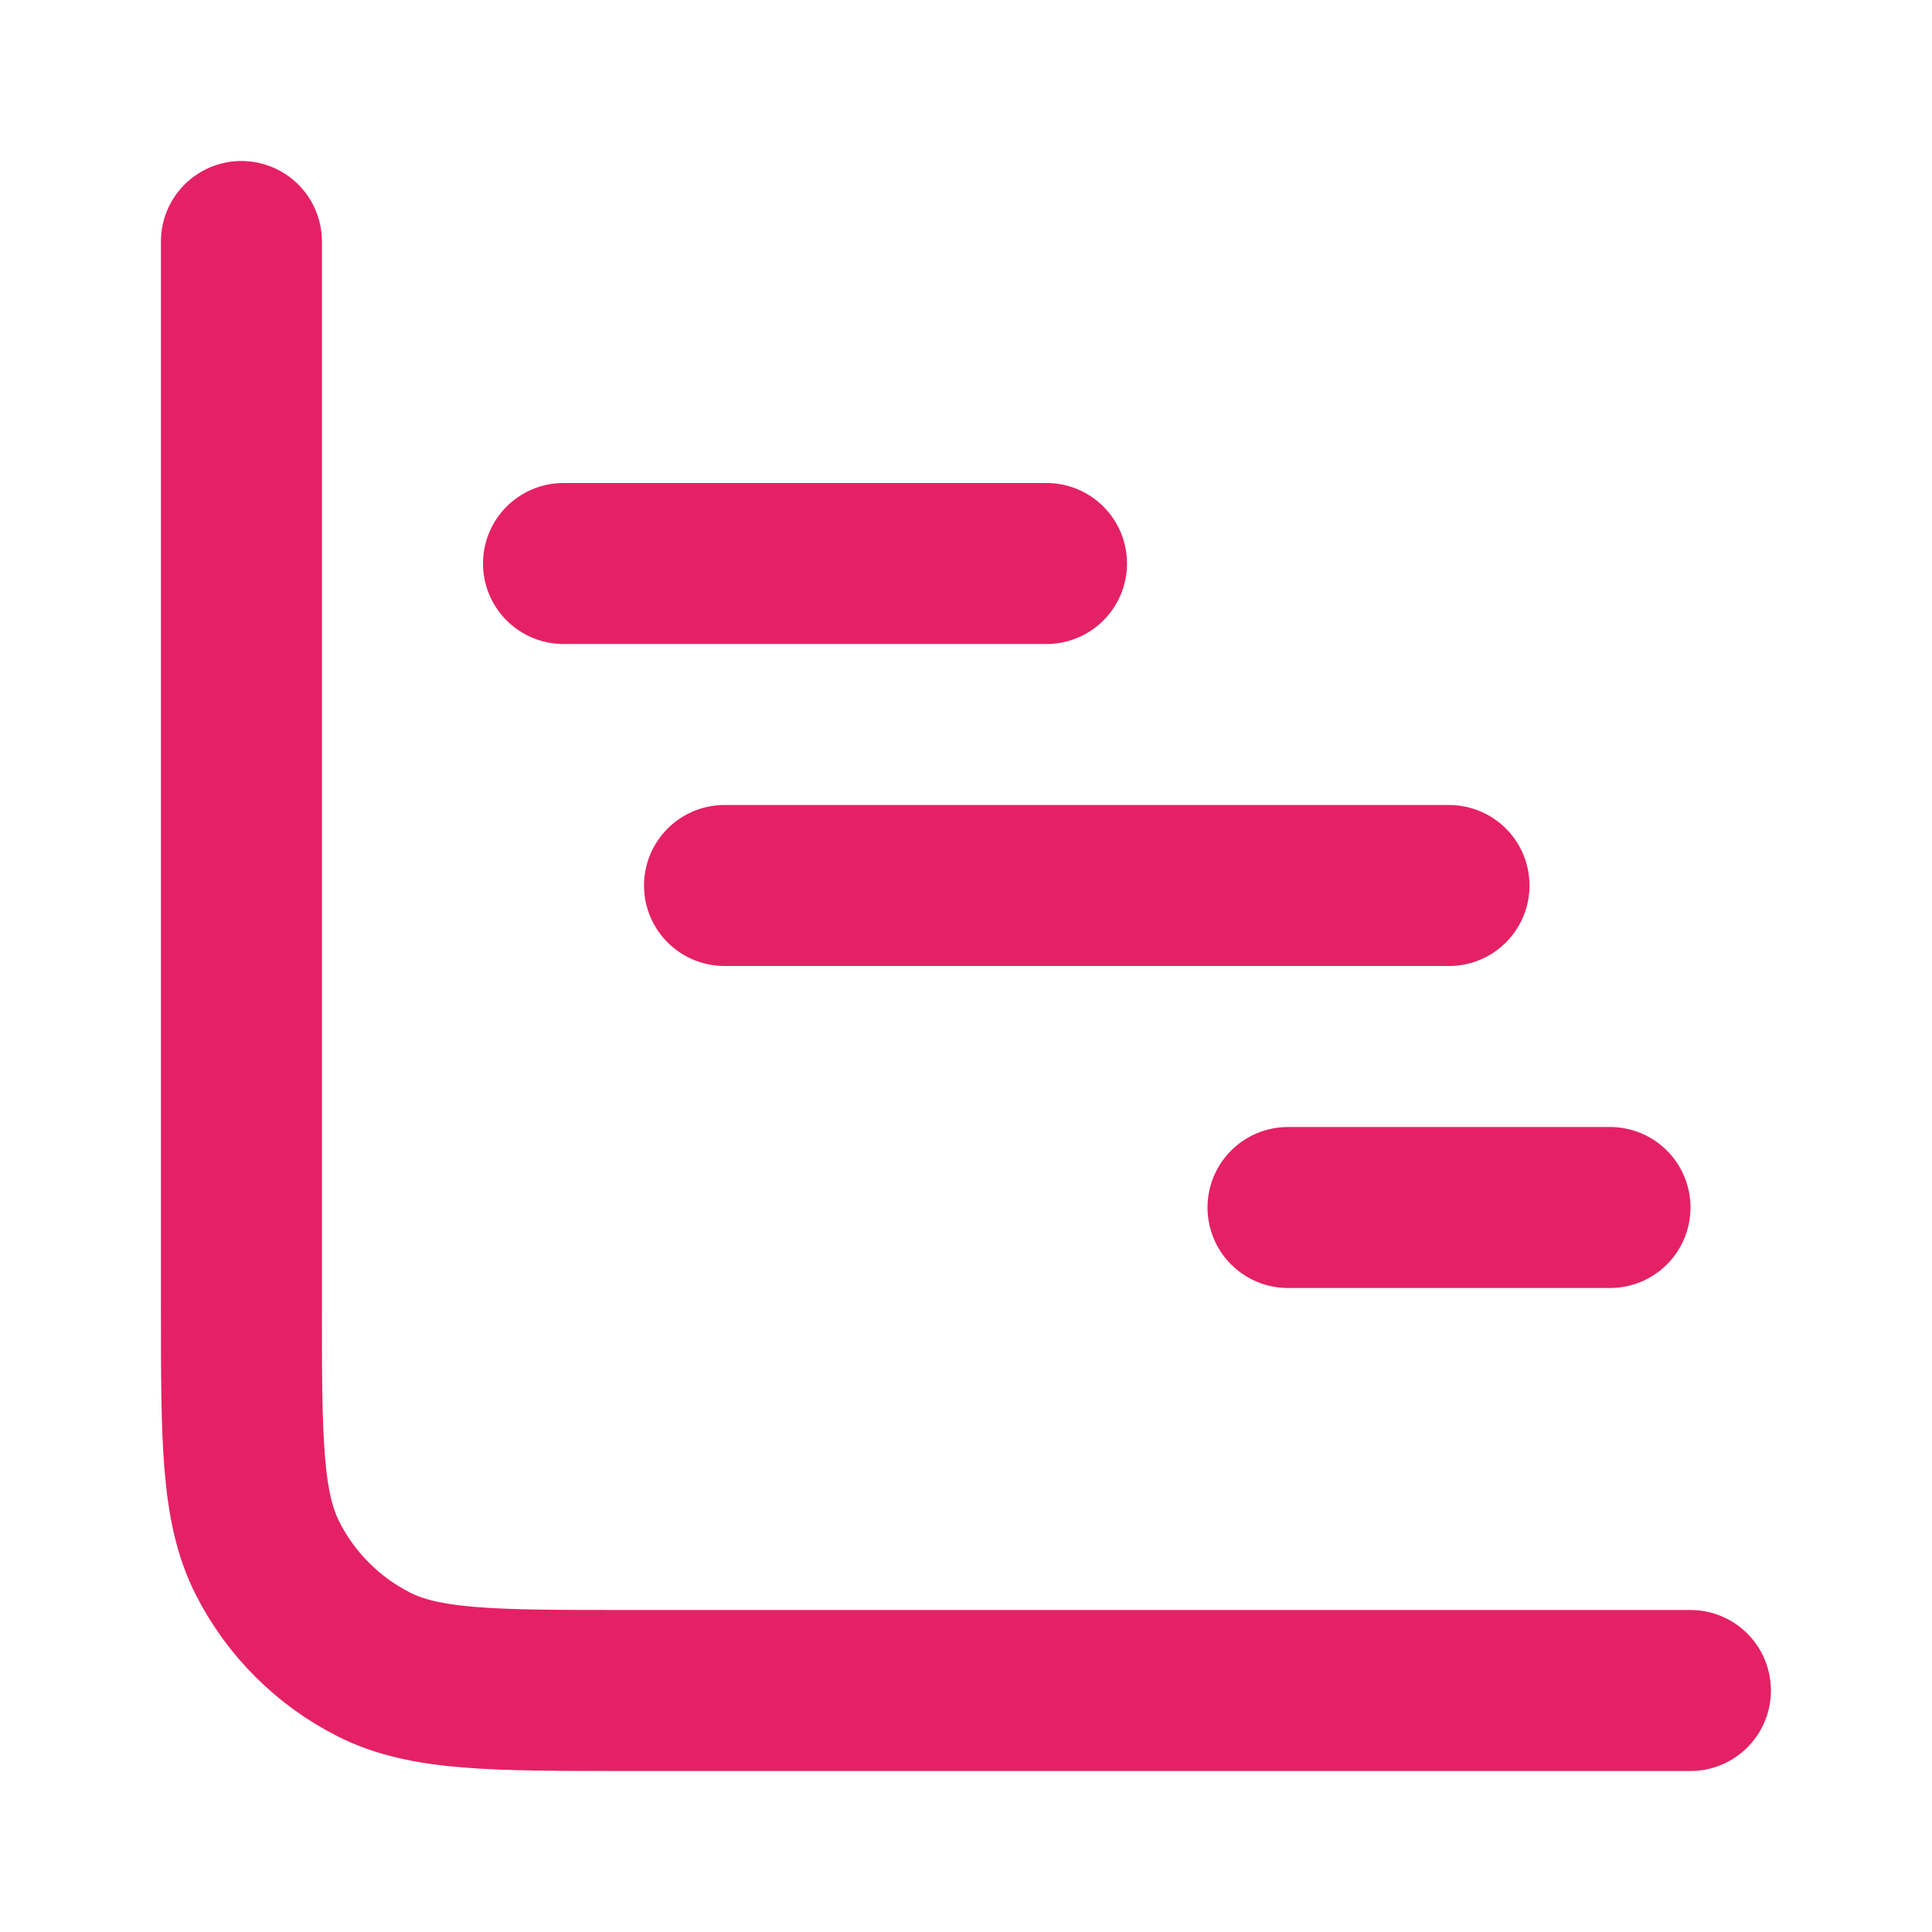 <?xml version="1.0" encoding="utf-8"?>
<svg width="800px" height="800px" viewBox="0 0 24 24" fill="none" xmlns="http://www.w3.org/2000/svg">
<path d="M2.999 3V16.2C2.999 17.88 2.999 18.72 3.326 19.362C3.614 19.927 4.073 20.385 4.637 20.673C5.279 21 6.119 21 7.799 21H20.999M20 15H16M13 7H7M18 11H9" stroke="#E52165" stroke-width="2" stroke-linecap="round" stroke-linejoin="round"/>
</svg>
